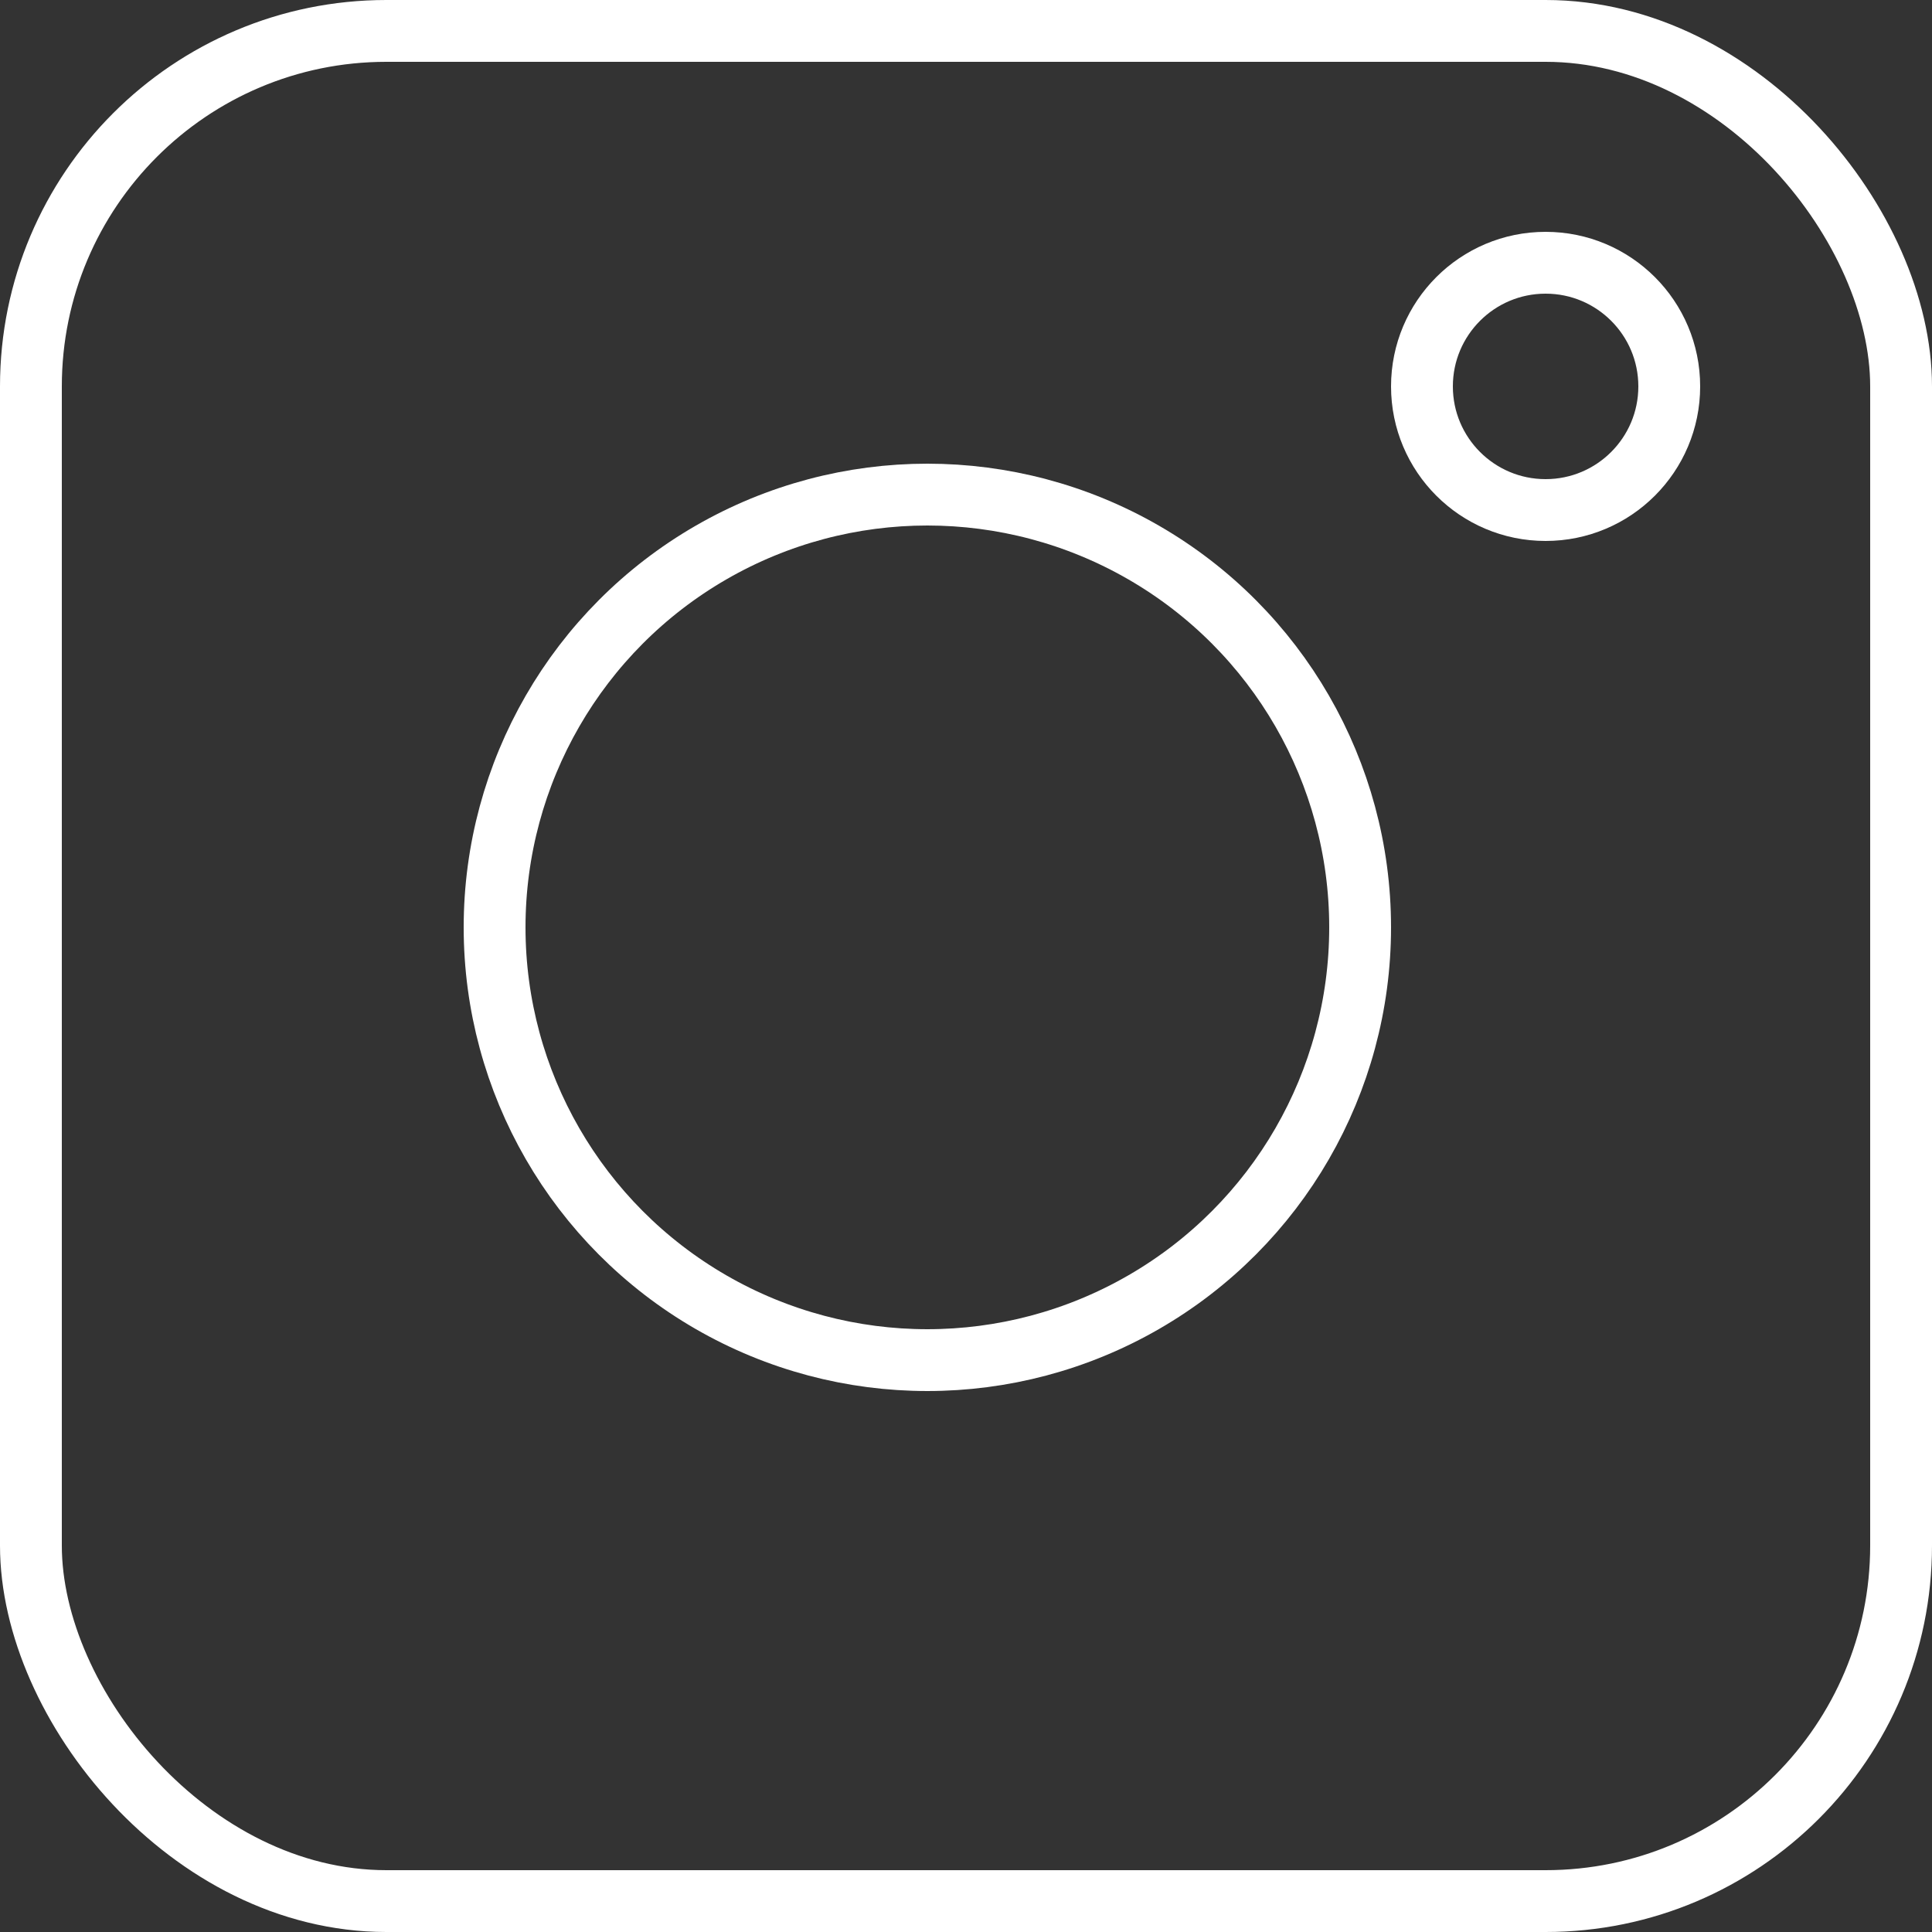 <svg width="25" height="25" viewBox="0 0 25 25" fill="none" xmlns="http://www.w3.org/2000/svg">
<rect x="0" y="0" width="25" height="25" fill="#333333" stroke="none"/>
<rect x="0.4" y="0.4" width="24.2" height="24.2" rx="4.6" stroke="white" stroke-width="0.8"/>
<circle cx="12" cy="12" r="5.6" stroke="white" stroke-width="0.8"/>
<circle cx="2" cy="2" r="1.6" transform="matrix(1 0 0 -1 18 7)" stroke="white" stroke-width="0.8"/>
</svg>
